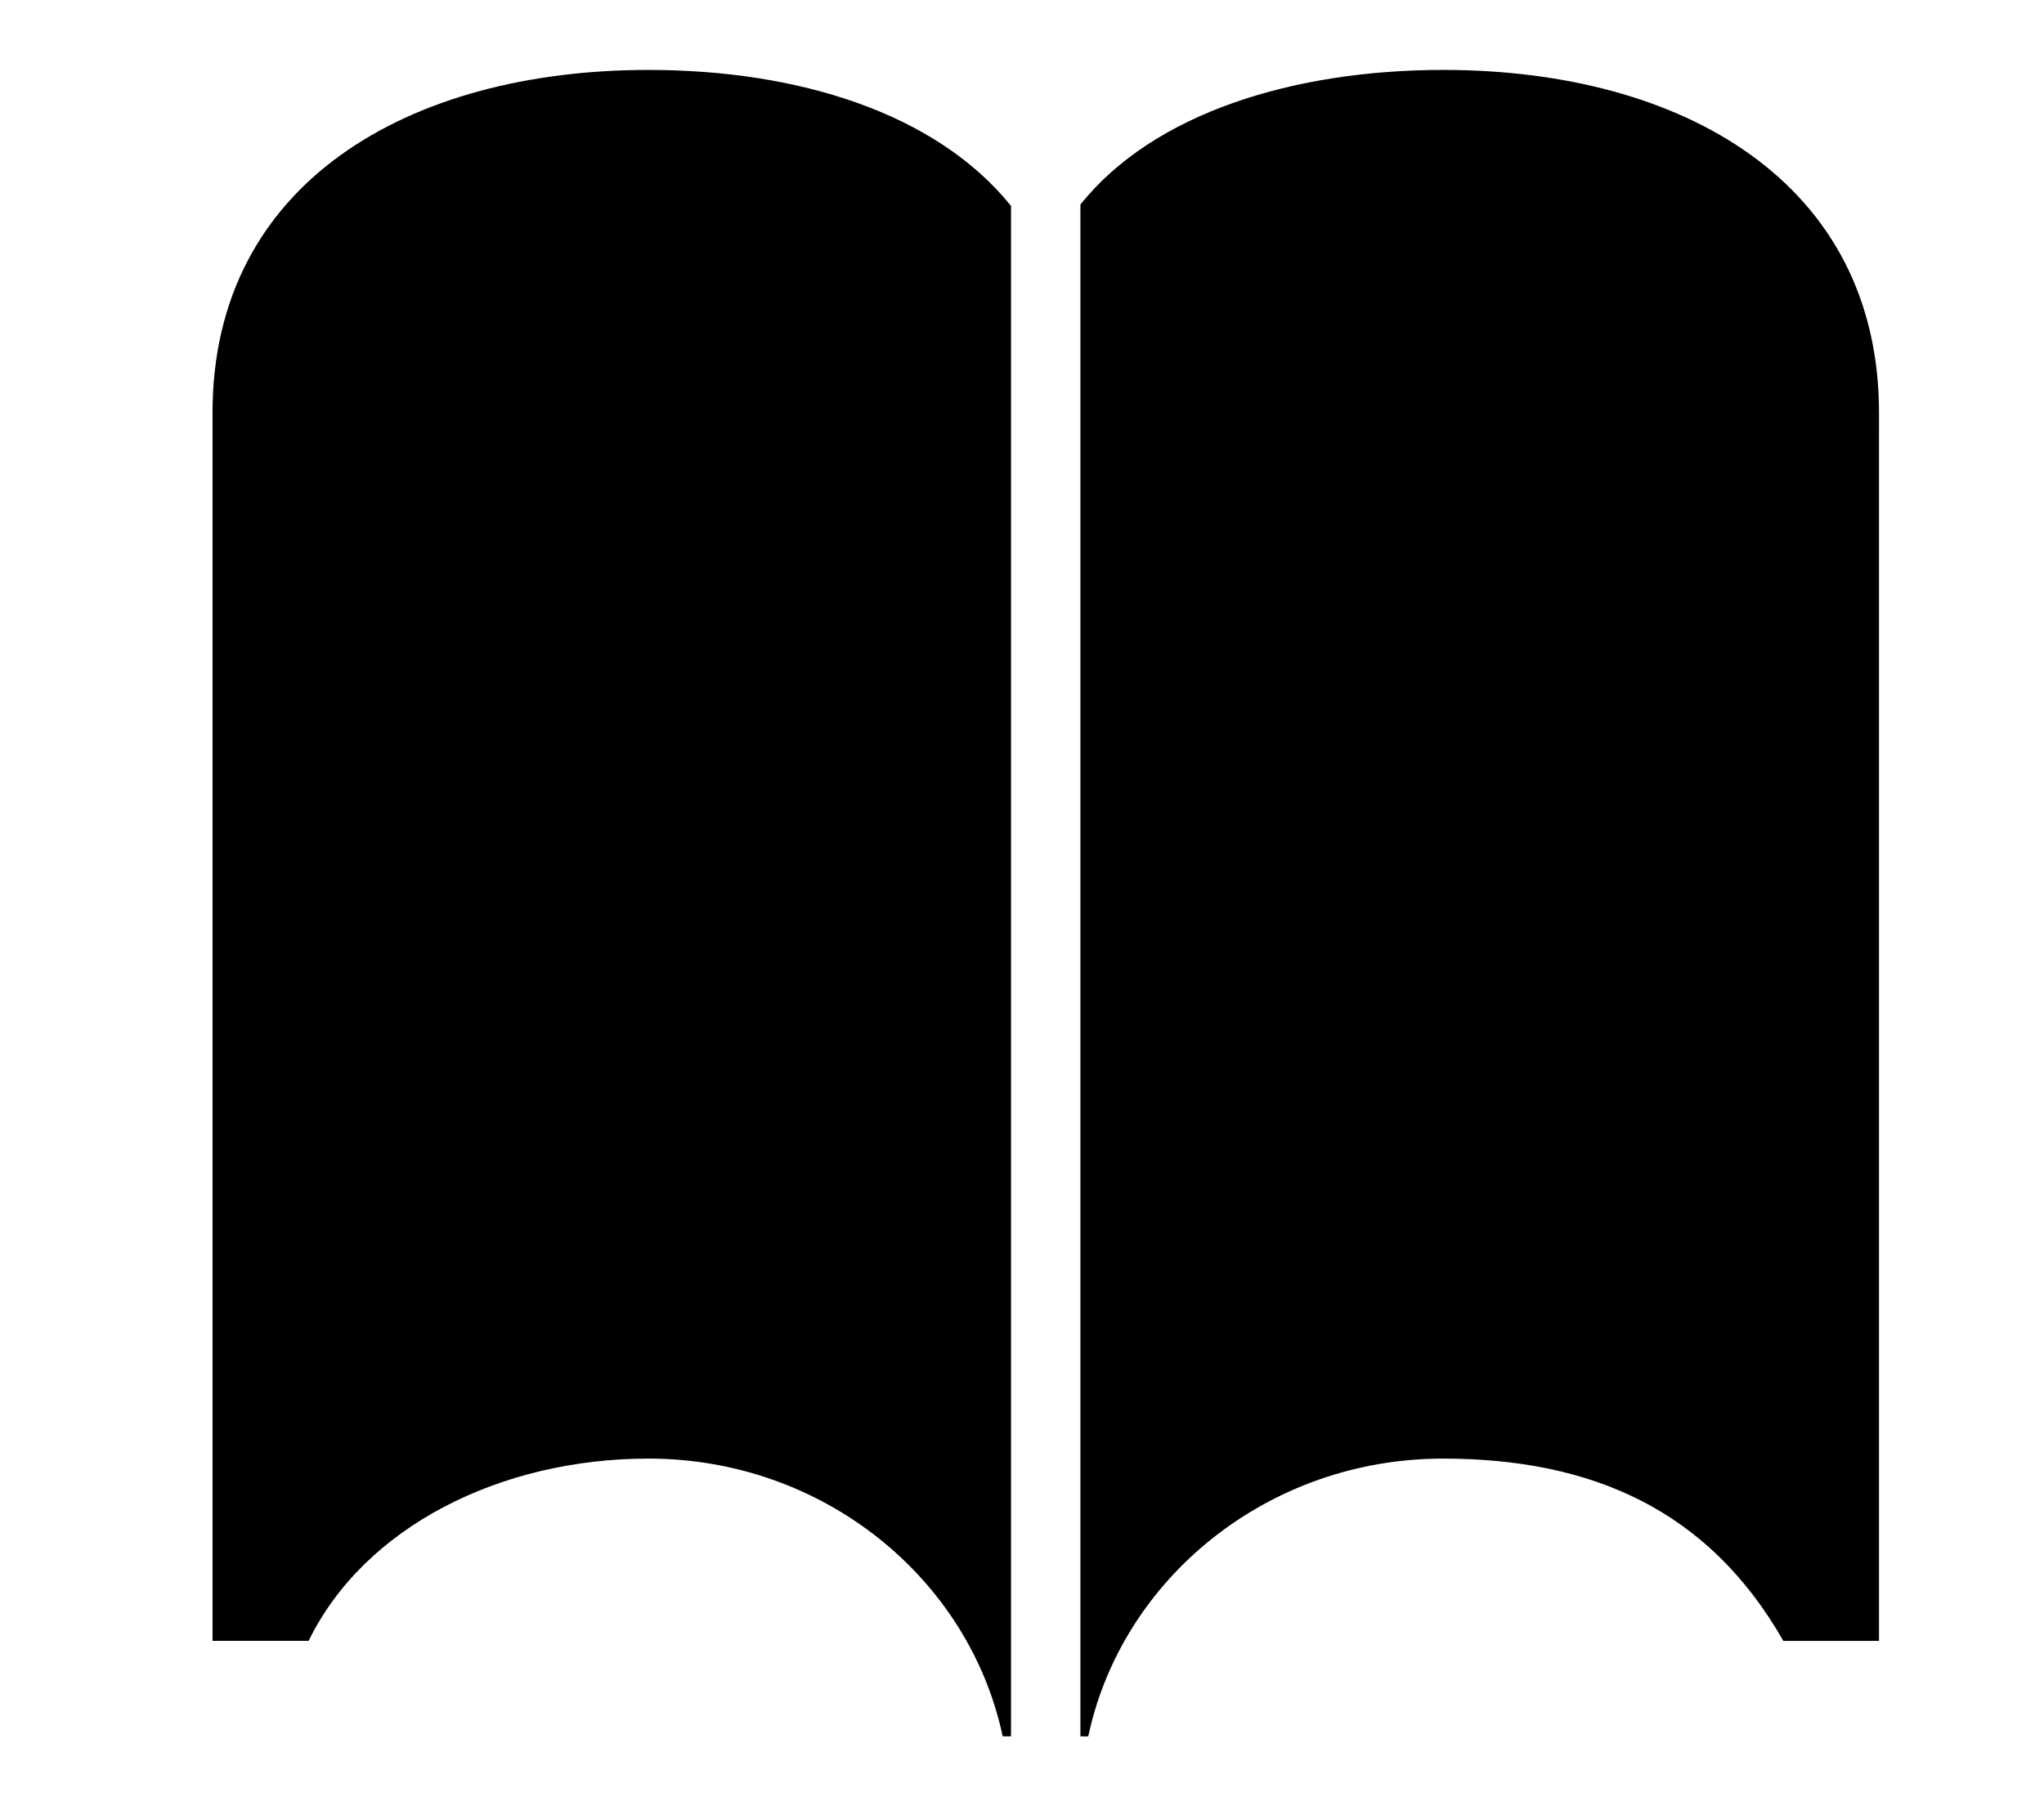 <?xml version="1.0" encoding="utf-8"?>
<!-- Generator: Adobe Illustrator 16.0.0, SVG Export Plug-In . SVG Version: 6.00 Build 0)  -->
<!DOCTYPE svg PUBLIC "-//W3C//DTD SVG 1.1//EN" "http://www.w3.org/Graphics/SVG/1.1/DTD/svg11.dtd">
<svg version="1.1" id="Layer_1" xmlns="http://www.w3.org/2000/svg" xmlns:xlink="http://www.w3.org/1999/xlink" x="0px" y="0px"
	 width="43px" height="38px" viewBox="0 0 43 38" enable-background="new 0 0 43 38" xml:space="preserve">
<g>
	<path d="M13.643,1.471c-5.039,0-9.172,2.372-9.172,7.212v0.092v0.821v24.103v0.822h0.567h1h0.454
		c1.174-2.403,4.039-3.835,7.15-3.835c3.673,0,6.746,2.514,7.452,5.844h0.175V4.332C19.696,2.379,16.794,1.471,13.643,1.471z"/>
	<path d="M30.365,1.471c-3.135,0-6.091,0.899-7.636,2.832v32.227h0.165c0.706-3.33,3.788-5.844,7.461-5.844
		c3.112,0,5.583,1.065,7.161,3.835h0.453h1.001h0.559v-1.552V9.14V8.775V8.683C39.529,3.843,35.404,1.471,30.365,1.471z"/>
</g>
</svg>
